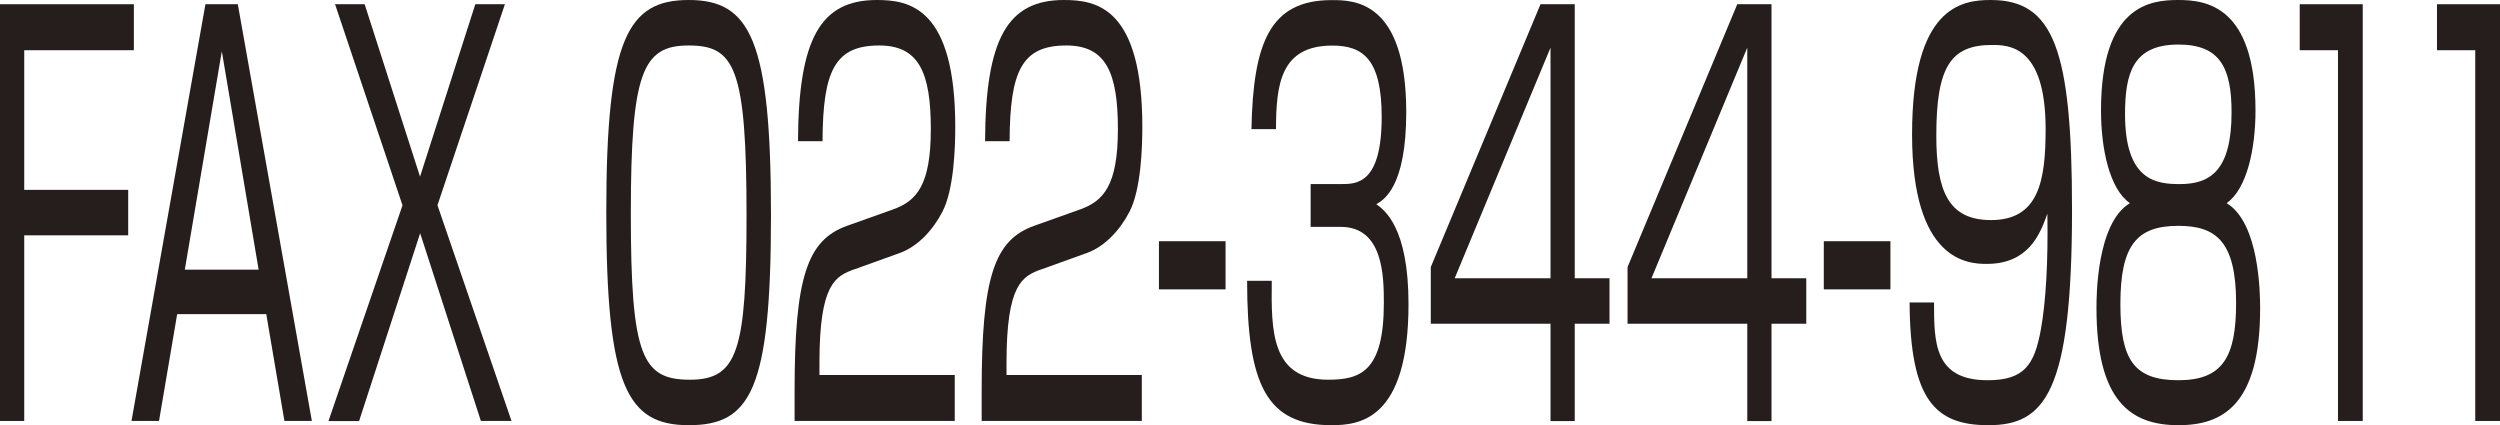 <?xml version="1.0" encoding="UTF-8"?>
<svg id="_レイヤー_2" data-name="レイヤー 2" xmlns="http://www.w3.org/2000/svg" viewBox="0 0 242.42 41.23">
  <defs>
    <style>
      .cls-1 {
        fill: #251e1c;
      }
    </style>
  </defs>
  <g id="_レイヤー_1-2" data-name="レイヤー 1">
    <g>
      <path class="cls-1" d="M12.98,.41V4.87H2.35v13.54H12.43v4.41H2.35v18H0V.41H12.98Z"/>
      <path class="cls-1" d="M30.25,40.82h-2.67l-1.76-10.36h-8.64l-1.76,10.36h-2.67L19.92,.41h3.14l7.18,40.41ZM21.51,4.97l-3.59,21.18h7.16l-3.57-21.18Z"/>
      <path class="cls-1" d="M40.74,22.62l-5.92,18.21h-2.97l7.18-20.92L32.49,.41h2.87l5.37,16.72L46.09,.41h2.87l-6.54,19.49,7.18,20.92h-2.97l-5.89-18.21Z"/>
      <path class="cls-1" d="M66.79,0c5.97,0,7.97,3.9,7.97,20.87s-1.98,20.36-7.97,20.36-8-3.79-8-20.62S60.85,0,66.79,0Zm-5.62,20.72c0,13.8,1.09,16.1,5.72,16.1s5.5-2.77,5.5-15.95c0-14.36-1.16-16.46-5.62-16.46s-5.6,2.62-5.6,16.31Z"/>
      <path class="cls-1" d="M82.88,26.1c-1.86,.67-3.42,1.38-3.42,9.08v1.18h13.12v4.46h-15.53v-2.92c0-10.98,1.21-14.62,5.08-16l4.46-1.59c2.3-.82,3.67-2.36,3.67-7.8s-1.14-8.1-5-8.1c-4.31,0-5.47,2.46-5.5,9.28h-2.38c.05-9.95,2.18-13.69,7.65-13.69,3.14,0,7.6,.72,7.6,12.31,0,1.95-.12,6.05-1.24,8.21-.92,1.79-2.4,3.38-4.11,4l-4.41,1.59Z"/>
      <path class="cls-1" d="M101.02,26.1c-1.86,.67-3.42,1.38-3.42,9.08v1.18h13.12v4.46h-15.53v-2.92c0-10.98,1.21-14.62,5.08-16l4.46-1.59c2.3-.82,3.67-2.36,3.67-7.8s-1.14-8.1-5-8.1c-4.31,0-5.47,2.46-5.5,9.28h-2.38c.05-9.95,2.18-13.69,7.65-13.69,3.14,0,7.6,.72,7.6,12.31,0,1.95-.12,6.05-1.24,8.21-.92,1.79-2.4,3.38-4.11,4l-4.41,1.59Z"/>
      <path class="cls-1" d="M118.84,23.39v4.67h-6.46v-4.67h6.46Z"/>
      <path class="cls-1" d="M123.32,27.23c-.05,4.77-.1,9.59,5.47,9.59,3.1,0,5.4-.77,5.4-7.44,0-2.62-.07-7.38-4.18-7.38h-2.92v-4.15h2.95c1.49,0,3.94,0,3.94-6.51,0-5.59-1.81-6.92-4.78-6.92-5.05,0-5.45,3.79-5.47,8.1h-2.38c.17-8.36,1.78-12.51,7.78-12.51,2.1,0,7.23,0,7.23,10.87,0,7.28-2.2,8.51-2.9,8.92,.77,.56,3.12,2.21,3.12,9.69,0,11.28-4.8,11.74-7.48,11.74-6.24,0-8.17-3.85-8.17-14h2.4Z"/>
      <path class="cls-1" d="M152.7,.41V26.98h3.37v4.41h-3.37v9.44h-2.35v-9.44h-11.61v-5.49L149.38,.41h3.32Zm-2.35,4.21l-9.29,22.36h9.29V4.62Z"/>
      <path class="cls-1" d="M171.78,.41V26.98h3.37v4.41h-3.37v9.44h-2.35v-9.44h-11.61v-5.49L168.46,.41h3.32Zm-2.35,4.21l-9.29,22.36h9.29V4.62Z"/>
      <path class="cls-1" d="M183.31,23.39v4.67h-6.46v-4.67h6.46Z"/>
      <path class="cls-1" d="M187.54,29.33c0,3.85,0,7.54,5.2,7.54,3.54,0,4.53-1.49,5.15-4.87,.5-2.72,.72-6.67,.64-11.28-.72,2.05-1.86,4.87-5.89,4.87-1.76,0-7.23-.21-7.23-12.56s4.78-13.03,7.63-13.03c6.09,0,7.88,4.77,7.88,20.36,0,17.69-2.62,20.87-8.1,20.87-5.15,0-7.6-2.41-7.65-11.9h2.38Zm10.82-16.82c0-8.1-3.59-8.15-5.2-8.15-3.99,0-5.4,2.1-5.4,8.77,0,5.38,1.16,8.21,5.3,8.21,4.61,0,5.3-3.74,5.3-8.82Z"/>
      <path class="cls-1" d="M219.16,29.9c0,9.44-3.69,11.33-7.92,11.33-4.61,0-7.95-2.31-7.95-11.38,0-1.03,0-8.21,3.24-10.15-1.98-1.38-2.8-5.28-2.8-8.98,0-10.26,4.83-10.72,7.5-10.72s7.48,.56,7.48,10.72c0,3.69-.82,7.59-2.8,8.98,3.17,1.9,3.25,8.72,3.25,10.21Zm-2.33-.51c0-6.05-2.01-7.49-5.6-7.49-4.06,0-5.62,1.9-5.62,7.59,0,5.38,1.31,7.38,5.62,7.38s5.6-2.26,5.6-7.49Zm-10.77-18.31c0,6.51,3.1,6.77,5.33,6.77,2.95,0,5-1.33,5-6.97,0-4.36-1.16-6.56-5.15-6.56-4.41,0-5.18,2.77-5.18,6.77Z"/>
      <path class="cls-1" d="M229.11,.41V40.82h-2.4V4.87h-3.71V.41h6.12Z"/>
      <path class="cls-1" d="M242.42,.41V40.82h-2.4V4.87h-3.71V.41h6.12Z"/>
    </g>
  </g>
</svg>